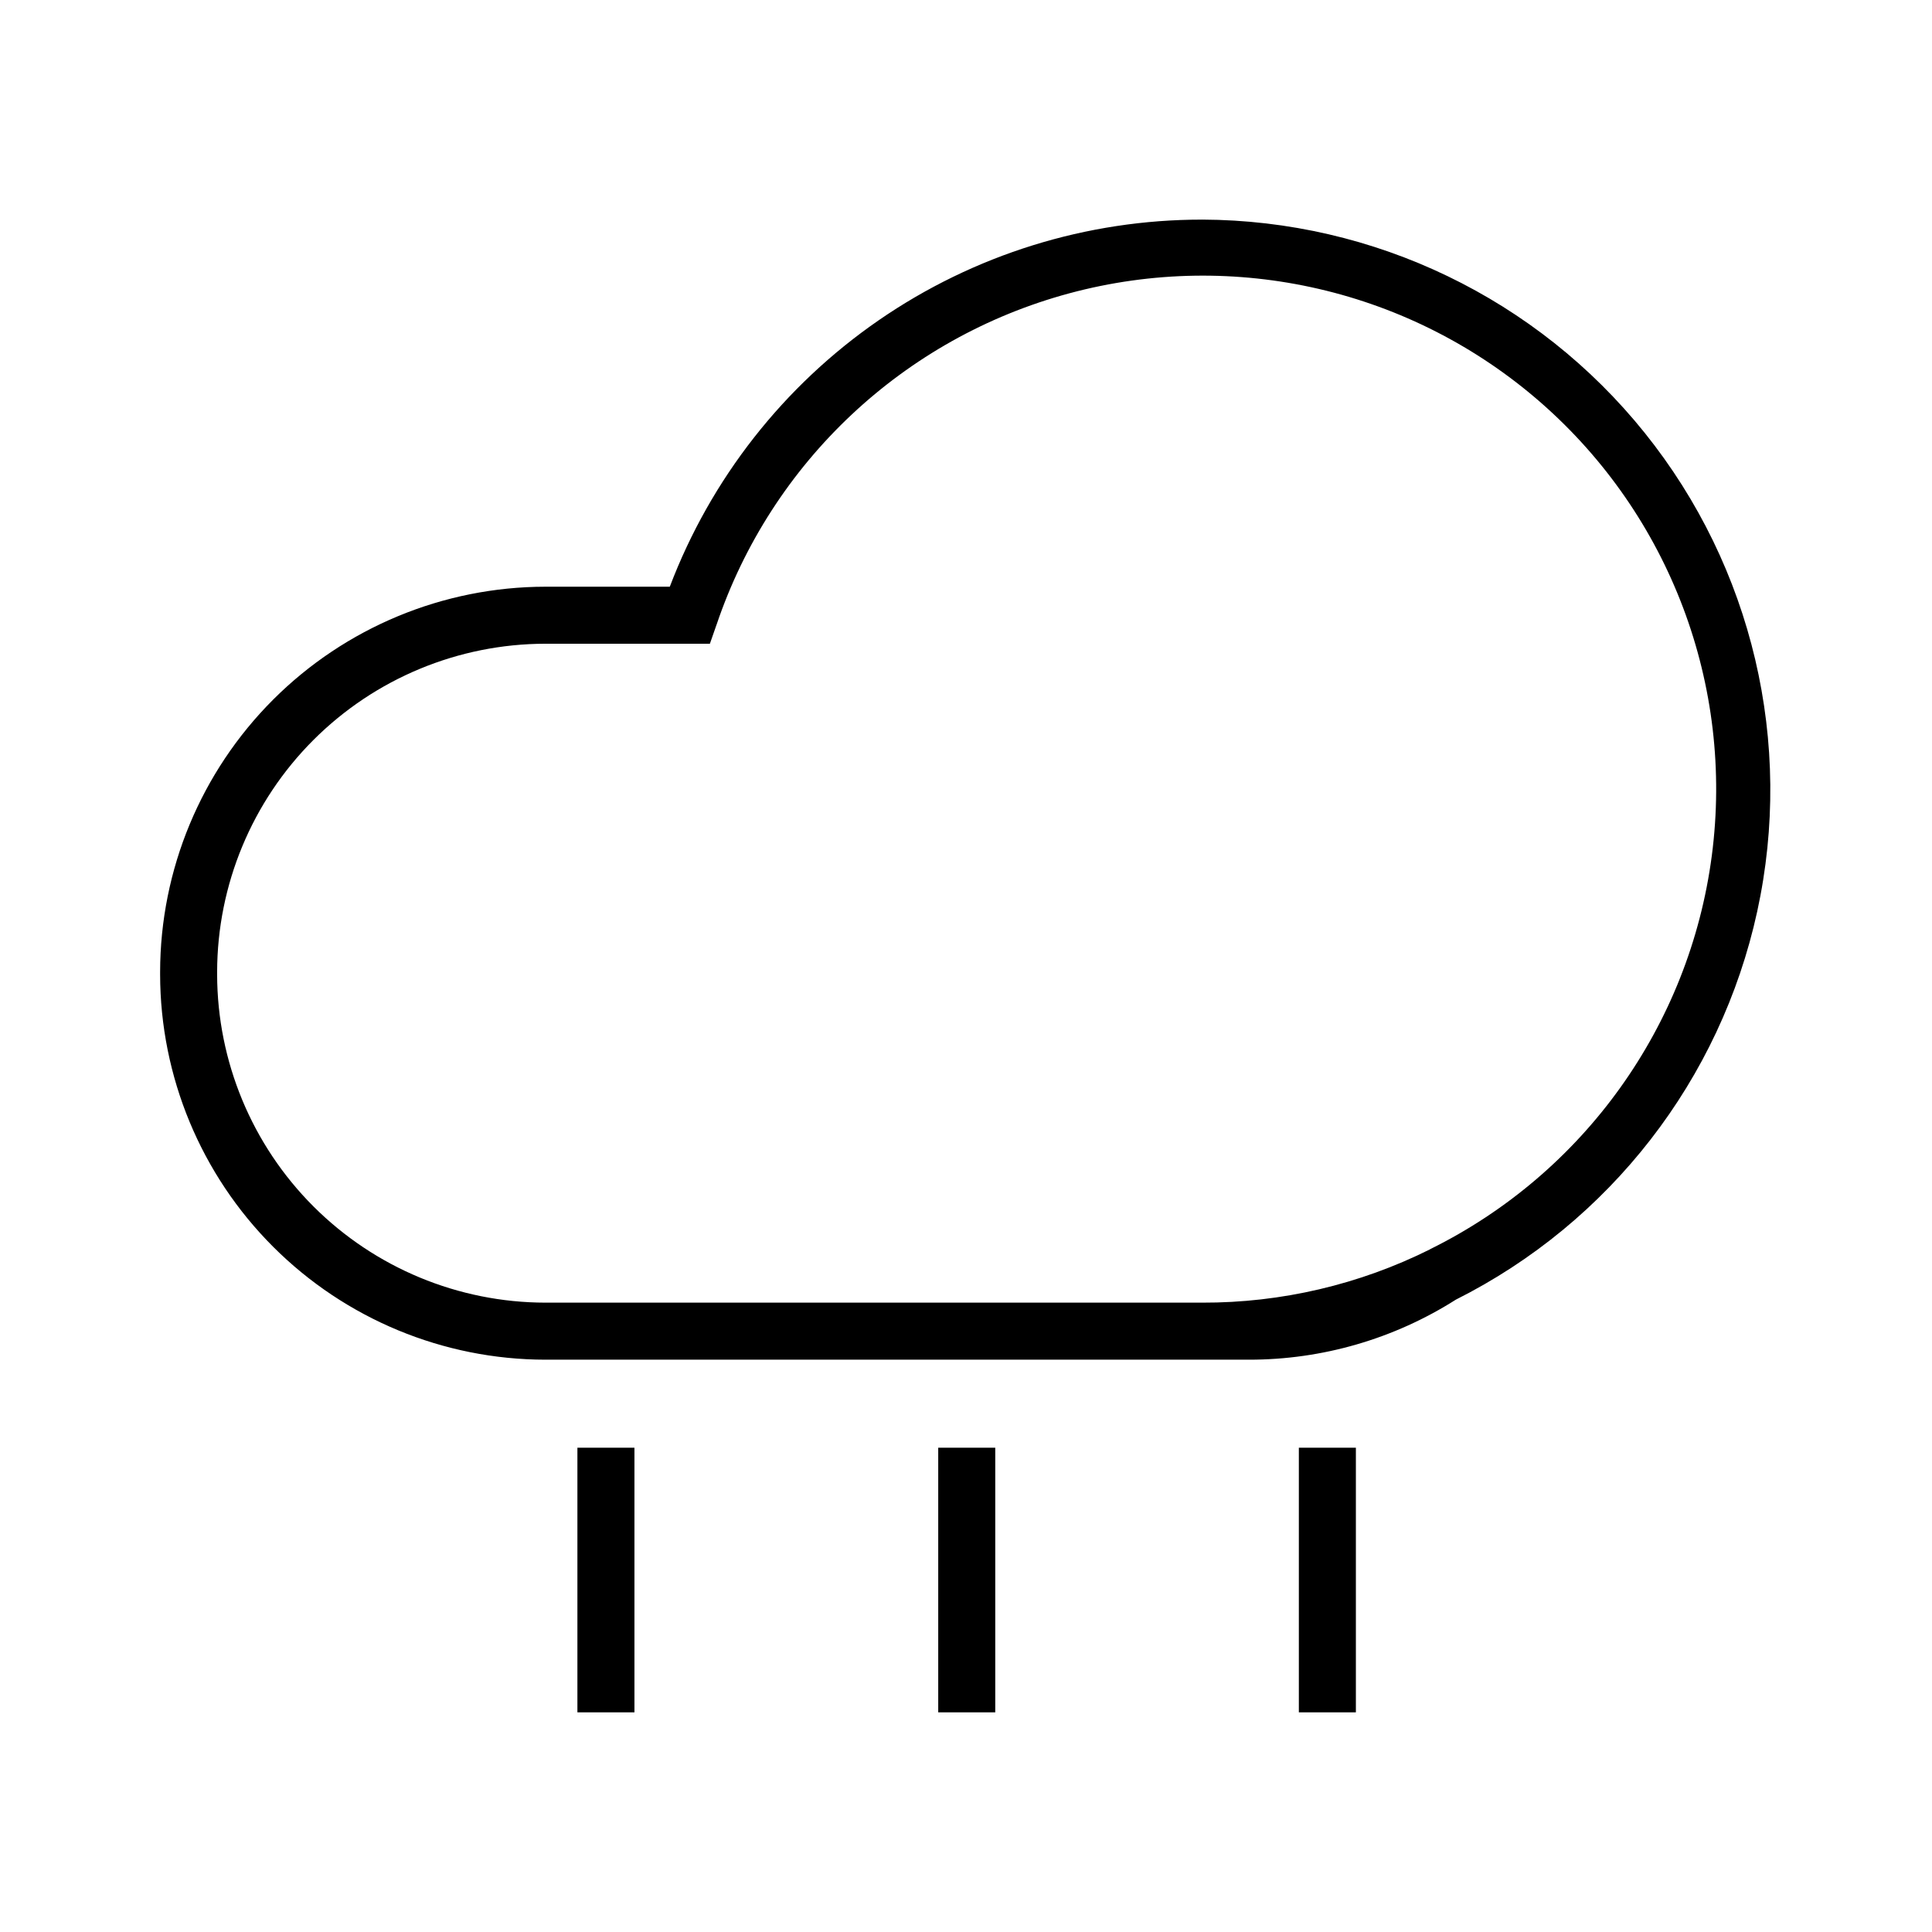 <?xml version="1.0" encoding="UTF-8"?>
<!-- The Best Svg Icon site in the world: iconSvg.co, Visit us! https://iconsvg.co -->
<svg fill="#000000" width="800px" height="800px" version="1.1" viewBox="144 144 512 512" xmlns="http://www.w3.org/2000/svg">
 <g>
  <path d="m462.57 202.2c-30.605-0.012-60.492 9.289-85.688 26.664-25.195 17.379-44.512 42.008-55.379 70.621h-32.949c-27.066 0.027-53.02 10.789-72.164 29.922-19.145 19.137-29.918 45.082-29.957 72.148v0.707c0.039 27.066 10.812 53.016 29.957 72.148 19.145 19.137 45.098 29.898 72.164 29.922h186.41c19.43 0.02 38.465-5.504 54.867-15.918 40.785-20.48 70.133-58.293 79.852-102.88 9.723-44.594-1.227-91.188-29.793-126.79-28.562-35.594-71.68-56.379-117.32-56.547zm60.457 272.86c-18.77 9.371-39.477 14.219-60.457 14.156h-174.02c-23.059-0.027-45.164-9.195-61.477-25.496-16.309-16.301-25.488-38.402-25.531-61.461v-0.707c0.043-23.059 9.223-45.16 25.531-61.461 16.312-16.301 38.418-25.469 61.477-25.496h43.578l1.762-5.039 0.004 0.004c14.539-43.059 49.621-76.012 93.504-87.832 43.887-11.816 90.77-0.941 124.97 28.992 34.195 29.934 51.188 74.965 45.281 120.03-5.902 45.062-33.922 84.199-74.676 104.31z"/>
  <path d="m392.64 527.66h15.113v70.129h-15.113z"/>
  <path d="m488.21 527.66h15.113v70.129h-15.113z"/>
  <path d="m297.02 527.66h15.113v70.129h-15.113z"/>
 </g>
</svg>